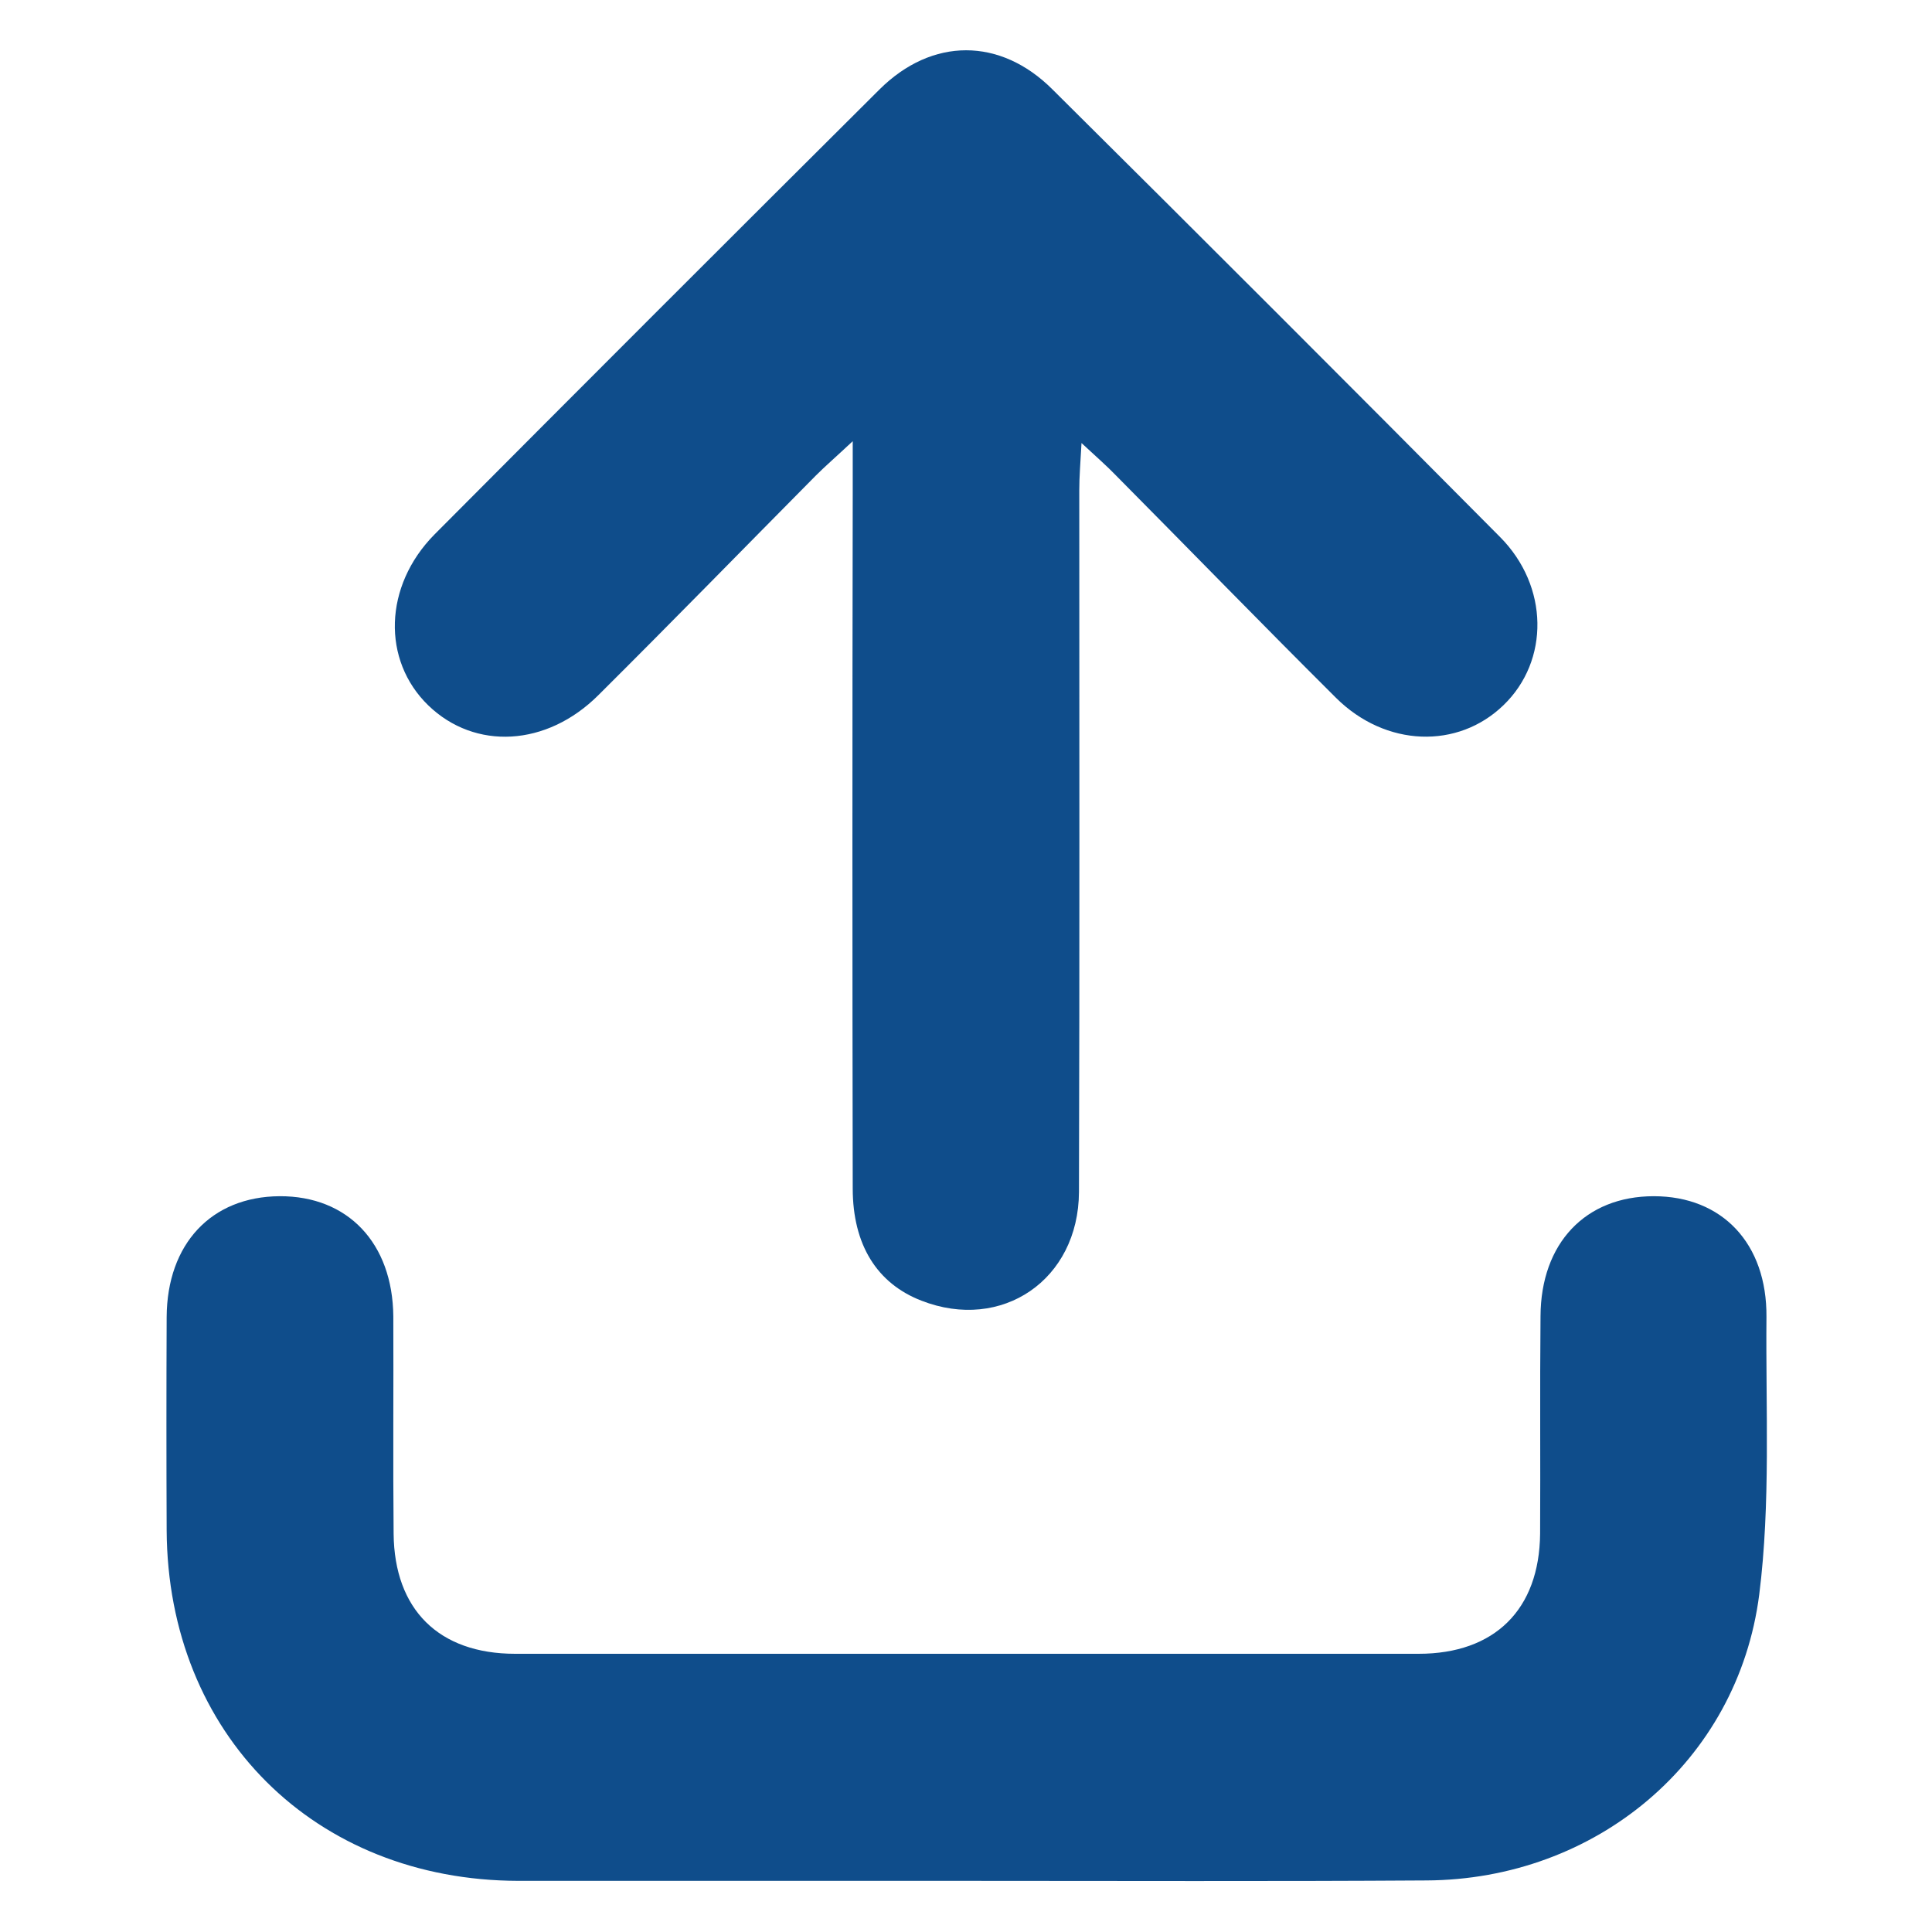 <svg width="19" height="19" viewBox="0 0 19 19" fill="none" xmlns="http://www.w3.org/2000/svg">
<g clip-path="url(#clip0_636_41)">
<path d="M9.482 18.497C8.02 18.497 6.557 18.497 5.098 18.497C3.095 18.493 1.65 17.055 1.639 15.051C1.636 14.352 1.636 13.652 1.639 12.952C1.643 12.232 2.079 11.768 2.75 11.764C3.421 11.761 3.861 12.225 3.868 12.945C3.871 13.655 3.864 14.369 3.871 15.083C3.878 15.828 4.314 16.264 5.067 16.264H13.951C14.7 16.264 15.139 15.828 15.146 15.083C15.15 14.373 15.143 13.659 15.15 12.945C15.153 12.225 15.593 11.764 16.264 11.764C16.936 11.764 17.378 12.228 17.372 12.952C17.364 13.863 17.414 14.784 17.301 15.681C17.09 17.326 15.691 18.486 14.025 18.493C12.506 18.503 10.994 18.497 9.482 18.497Z" fill="#0F4D8B"/>
<path d="M8.386 4.339C8.217 4.497 8.115 4.585 8.023 4.677C7.31 5.397 6.603 6.122 5.886 6.835C5.376 7.345 4.67 7.38 4.212 6.937C3.755 6.494 3.773 5.763 4.272 5.257C5.728 3.794 7.187 2.335 8.649 0.88C9.166 0.366 9.837 0.366 10.351 0.88C11.824 2.342 13.29 3.808 14.752 5.281C15.234 5.766 15.238 6.498 14.787 6.934C14.338 7.37 13.627 7.348 13.139 6.863C12.411 6.139 11.697 5.404 10.976 4.677C10.885 4.582 10.783 4.494 10.636 4.357C10.625 4.557 10.614 4.687 10.614 4.821C10.614 7.12 10.618 9.423 10.611 11.722C10.607 12.587 9.852 13.1 9.061 12.791C8.625 12.622 8.386 12.242 8.386 11.687C8.382 9.412 8.382 7.138 8.386 4.859V4.339Z" fill="#0F4D8B"/>
</g>
<defs>
<clipPath id="clip0_636_41">
<rect width="18" height="18" fill="white" transform="translate(0.5 0.5)"/>
</clipPath>
</defs>
</svg>
